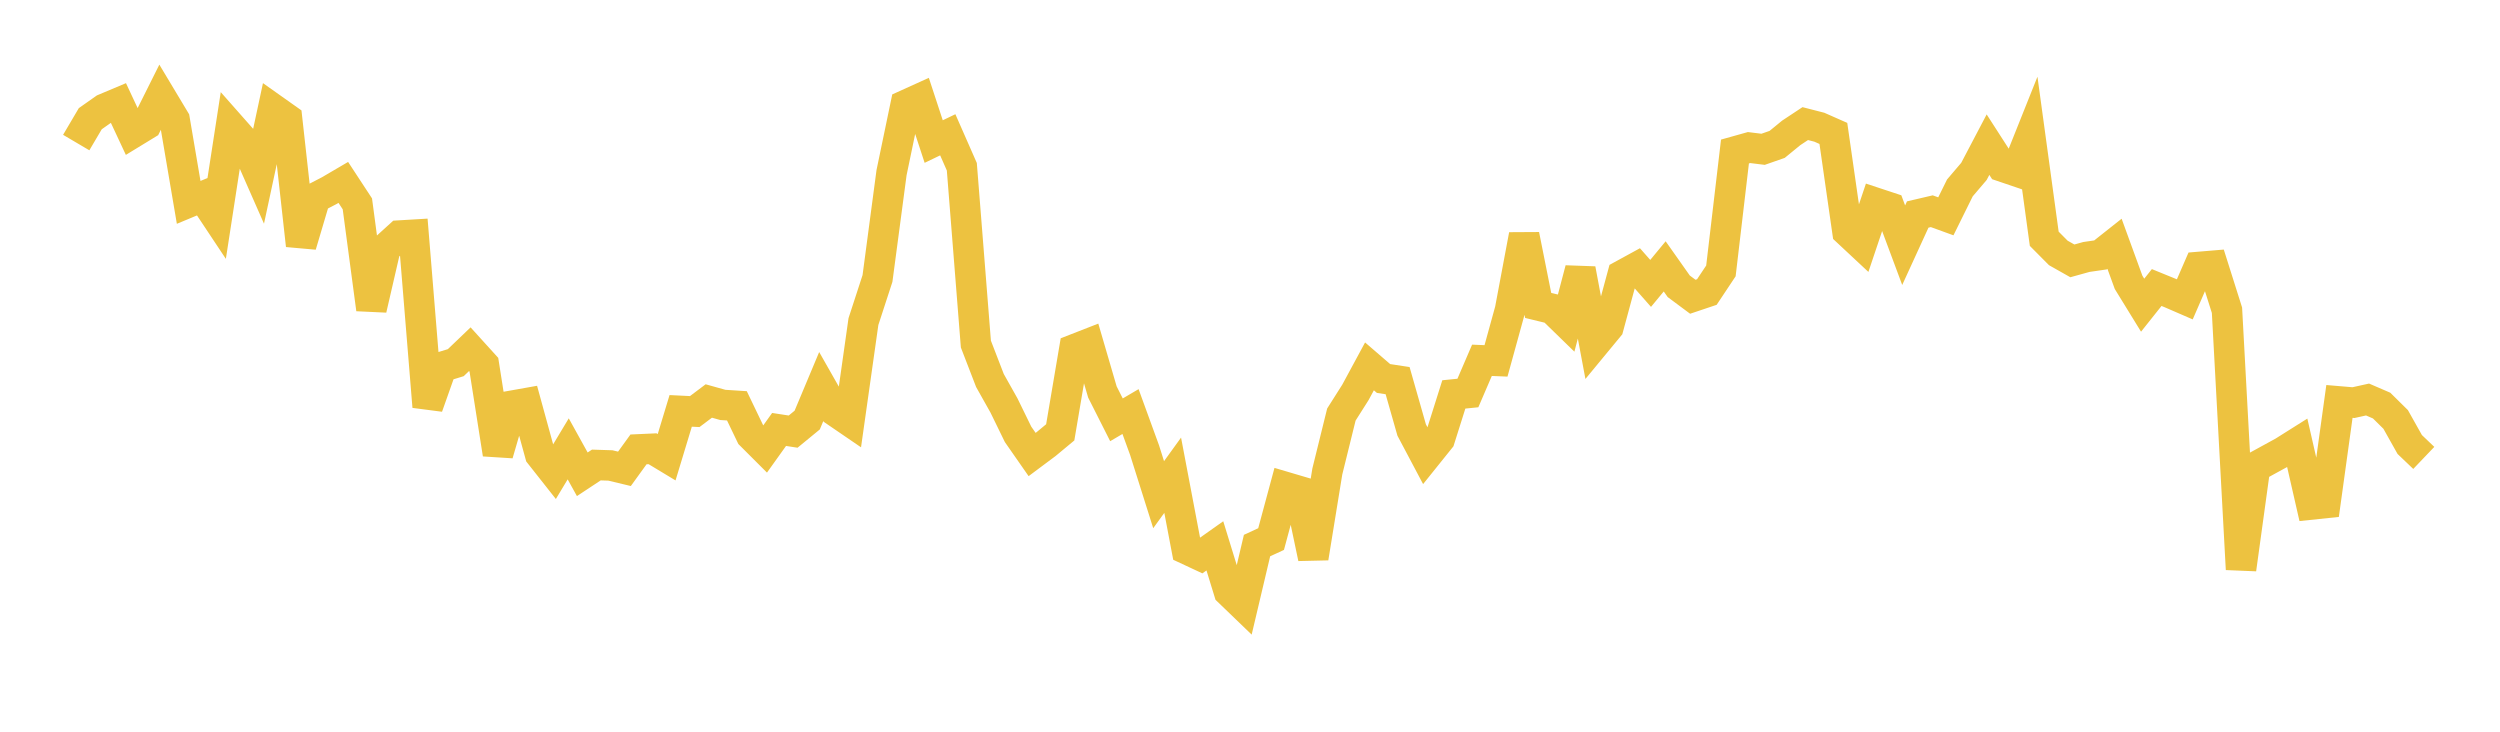 <svg width="164" height="48" xmlns="http://www.w3.org/2000/svg" xmlns:xlink="http://www.w3.org/1999/xlink"><path fill="none" stroke="rgb(237,194,64)" stroke-width="2" d="M5,9.352L5.922,7.787L6.844,7.138L7.766,6.75L8.689,8.725L9.611,8.162L10.533,6.317L11.455,7.854L12.377,13.276L13.299,12.892L14.222,14.28L15.144,8.305L16.066,9.349L16.988,11.443L17.91,7.146L18.832,7.799L19.754,16.096L20.677,12.984L21.599,12.506L22.521,11.966L23.443,13.372L24.365,20.285L25.287,16.291L26.21,15.453L27.132,15.398L28.054,26.677L28.976,24.074L29.898,23.791L30.82,22.908L31.743,23.926L32.665,29.787L33.587,26.616L34.509,26.452L35.431,29.811L36.353,30.979L37.275,29.445L38.198,31.113L39.12,30.504L40.042,30.534L40.964,30.755L41.886,29.48L42.808,29.438L43.731,29.995L44.653,26.954L45.575,26.999L46.497,26.305L47.419,26.563L48.341,26.622L49.263,28.54L50.186,29.462L51.108,28.172L52.03,28.314L52.952,27.557L53.874,25.357L54.796,26.979L55.719,27.61L56.641,21.097L57.563,18.268L58.485,11.328L59.407,6.895L60.329,6.477L61.251,9.286L62.174,8.842L63.096,10.939L64.018,22.571L64.94,24.96L65.862,26.602L66.784,28.491L67.707,29.816L68.629,29.128L69.551,28.362L70.473,22.917L71.395,22.557L72.317,25.713L73.24,27.54L74.162,26.998L75.084,29.53L76.006,32.451L76.928,31.174L77.85,36.031L78.772,36.461L79.695,35.808L80.617,38.806L81.539,39.694L82.461,35.789L83.383,35.363L84.305,31.943L85.228,32.216L86.15,36.6L87.072,30.93L87.994,27.195L88.916,25.74L89.838,24.034L90.76,24.829L91.683,24.97L92.605,28.206L93.527,29.946L94.449,28.798L95.371,25.874L96.293,25.781L97.216,23.636L98.138,23.674L99.06,20.328L99.982,15.416L100.904,20.036L101.826,20.26L102.749,21.158L103.671,17.655L104.593,22.575L105.515,21.458L106.437,18.049L107.359,17.545L108.281,18.591L109.204,17.474L110.126,18.781L111.048,19.467L111.97,19.157L112.892,17.771L113.814,9.939L114.737,9.68L115.659,9.794L116.581,9.472L117.503,8.718L118.425,8.108L119.347,8.345L120.269,8.752L121.192,15.186L122.114,16.047L123.036,13.305L123.958,13.61L124.88,16.085L125.802,14.072L126.725,13.856L127.647,14.191L128.569,12.326L129.491,11.244L130.413,9.489L131.335,10.921L132.257,11.234L133.18,8.923L134.102,15.663L135.024,16.592L135.946,17.113L136.868,16.857L137.79,16.723L138.713,15.992L139.635,18.522L140.557,20.021L141.479,18.862L142.401,19.238L143.323,19.638L144.246,17.512L145.168,17.435L146.09,20.352L147.012,37.343L147.934,30.648L148.856,30.142L149.778,29.638L150.701,29.057L151.623,33.095L152.545,32.998L153.467,26.334L154.389,26.412L155.311,26.208L156.234,26.606L157.156,27.516L158.078,29.159L159,30.039"></path></svg>